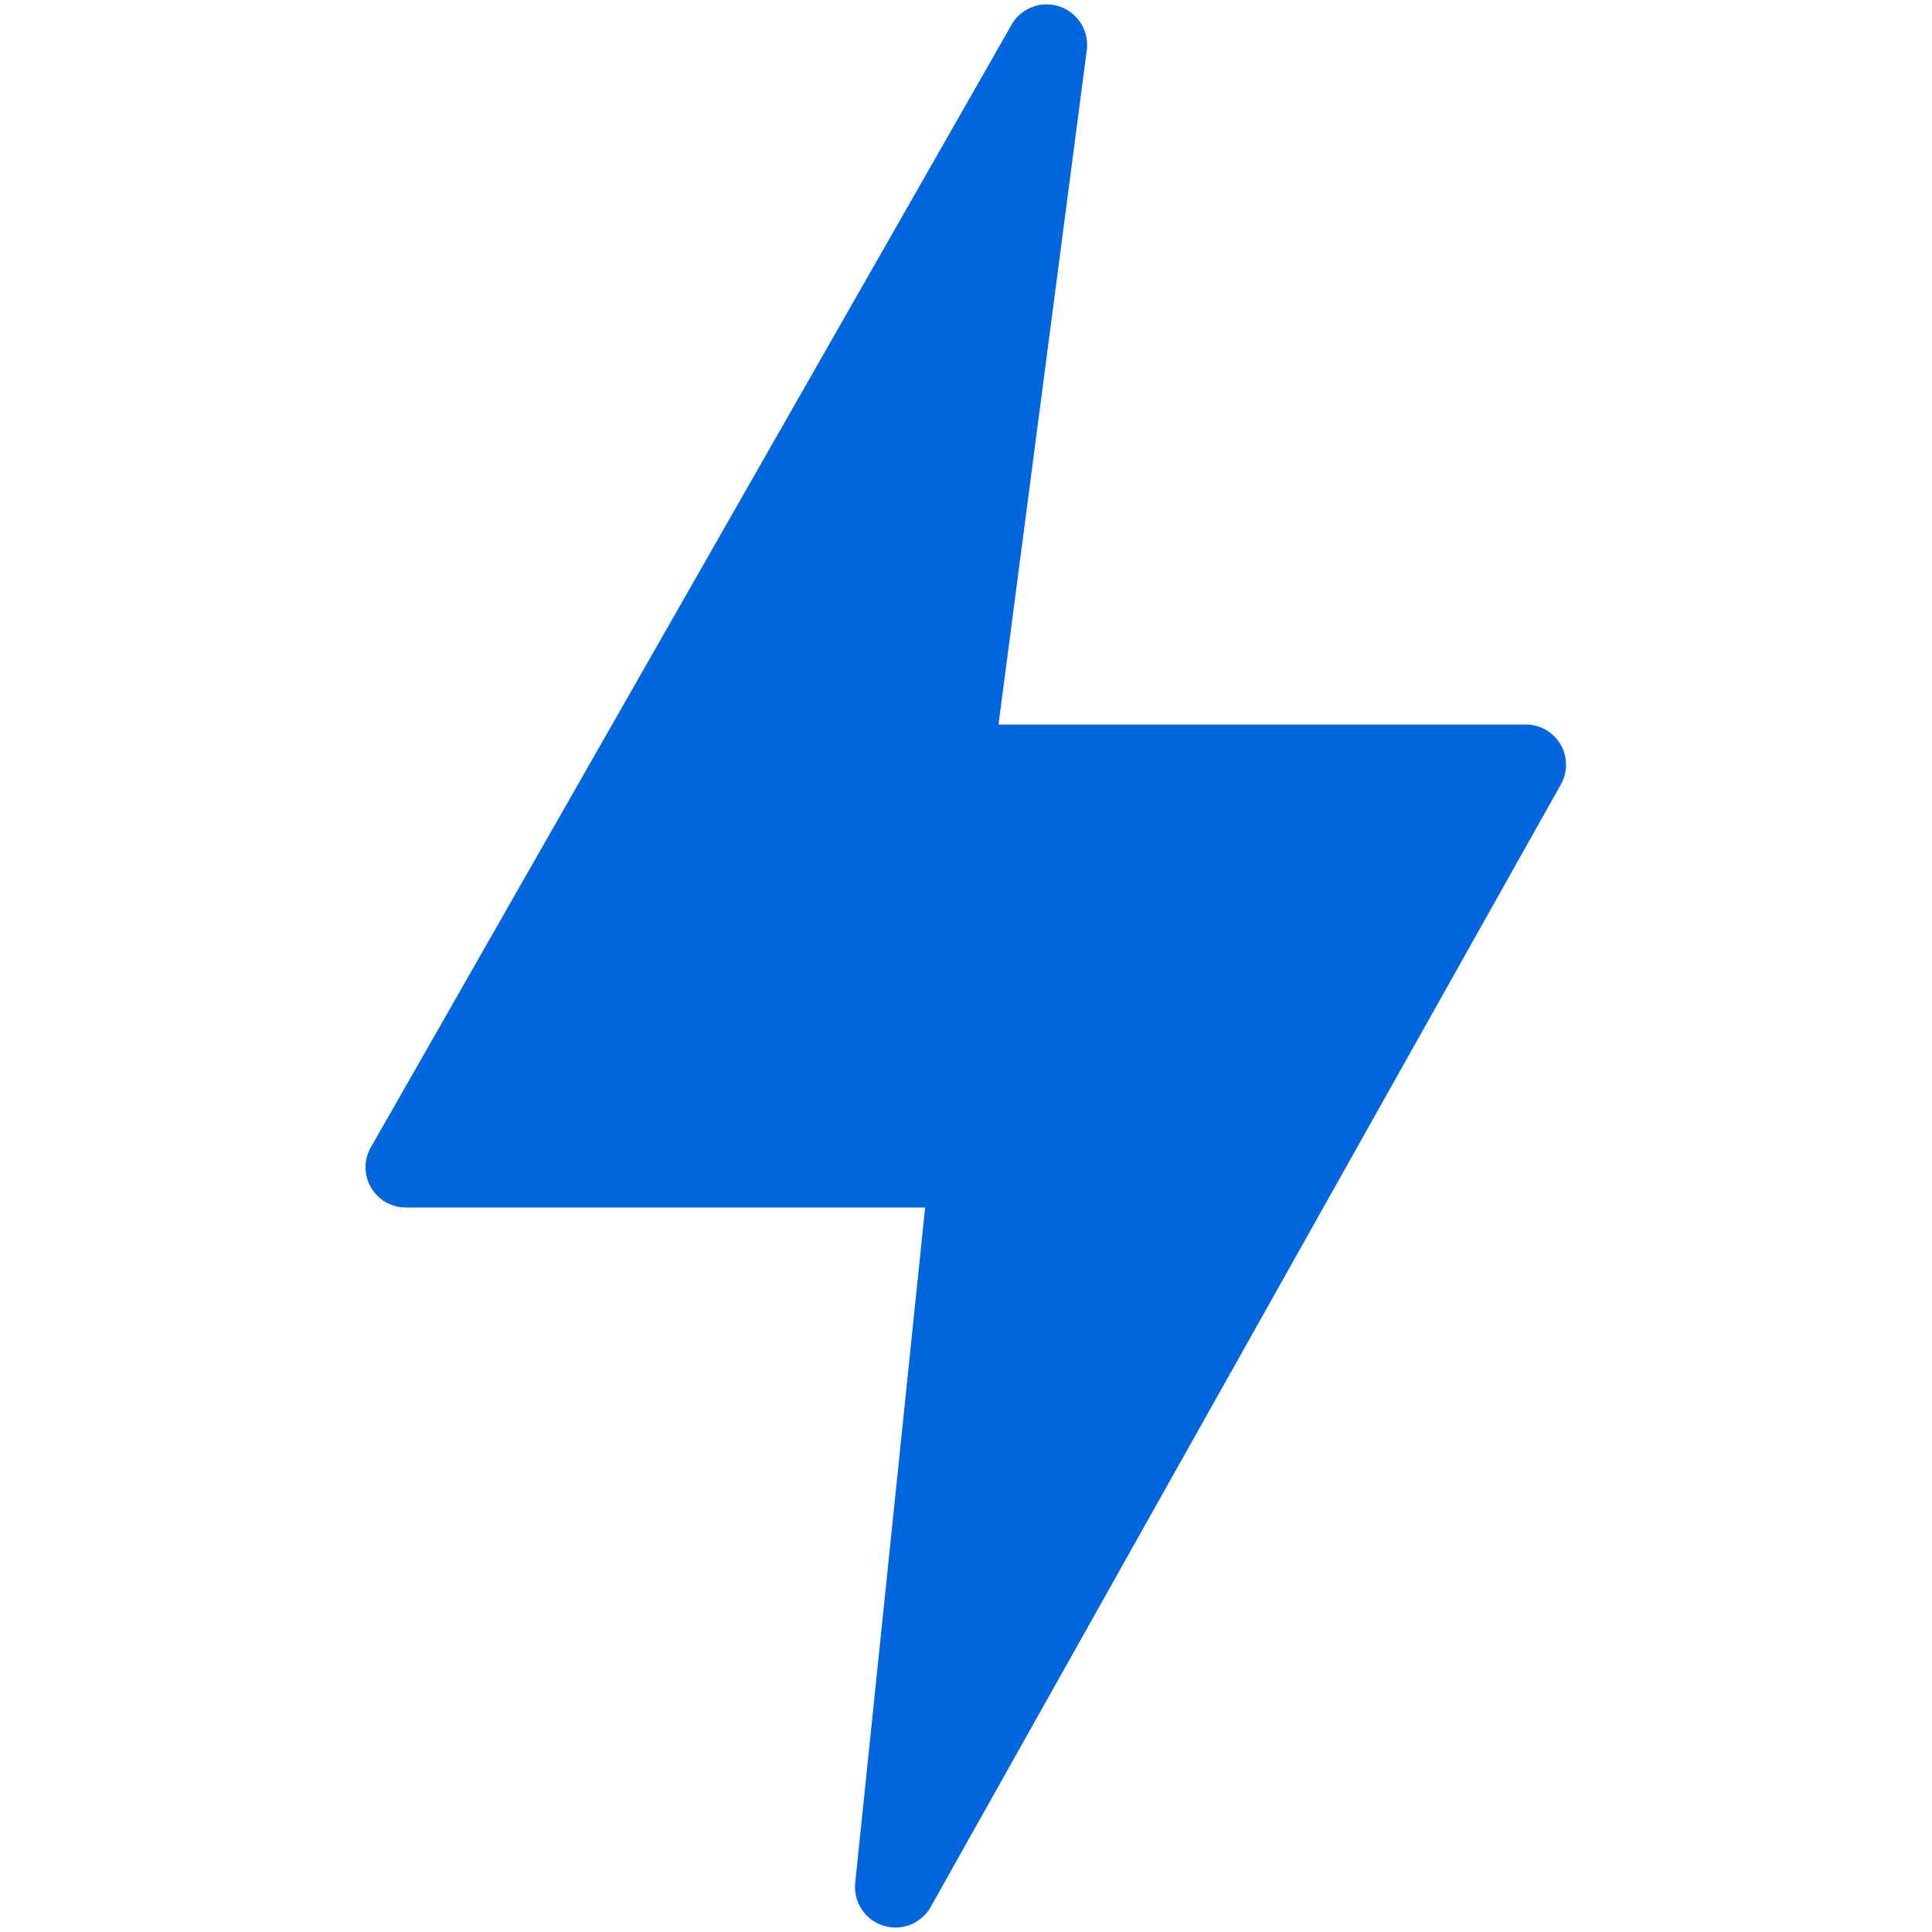 <svg width="34" height="34" viewBox="0 0 34 34" fill="none" xmlns="http://www.w3.org/2000/svg">
<path d="M27.467 13.109C27.406 13 27.316 12.909 27.208 12.846C27.099 12.783 26.976 12.75 26.851 12.75H17.572L19.128 0.864C19.144 0.705 19.107 0.545 19.022 0.409C18.936 0.274 18.808 0.171 18.657 0.118C18.506 0.064 18.342 0.063 18.191 0.115C18.039 0.166 17.909 0.267 17.822 0.401L6.538 20.171C6.472 20.278 6.435 20.401 6.433 20.527C6.43 20.653 6.461 20.777 6.523 20.887C6.584 20.997 6.674 21.089 6.782 21.153C6.891 21.216 7.015 21.25 7.141 21.25H16.281L15.049 33.154C15.036 33.313 15.078 33.471 15.166 33.603C15.254 33.736 15.384 33.835 15.534 33.885C15.685 33.935 15.849 33.933 15.998 33.88C16.148 33.826 16.276 33.724 16.361 33.59L27.459 13.822C27.523 13.715 27.558 13.592 27.559 13.467C27.561 13.342 27.529 13.218 27.467 13.109Z" fill="#0066DD"/>
</svg>
